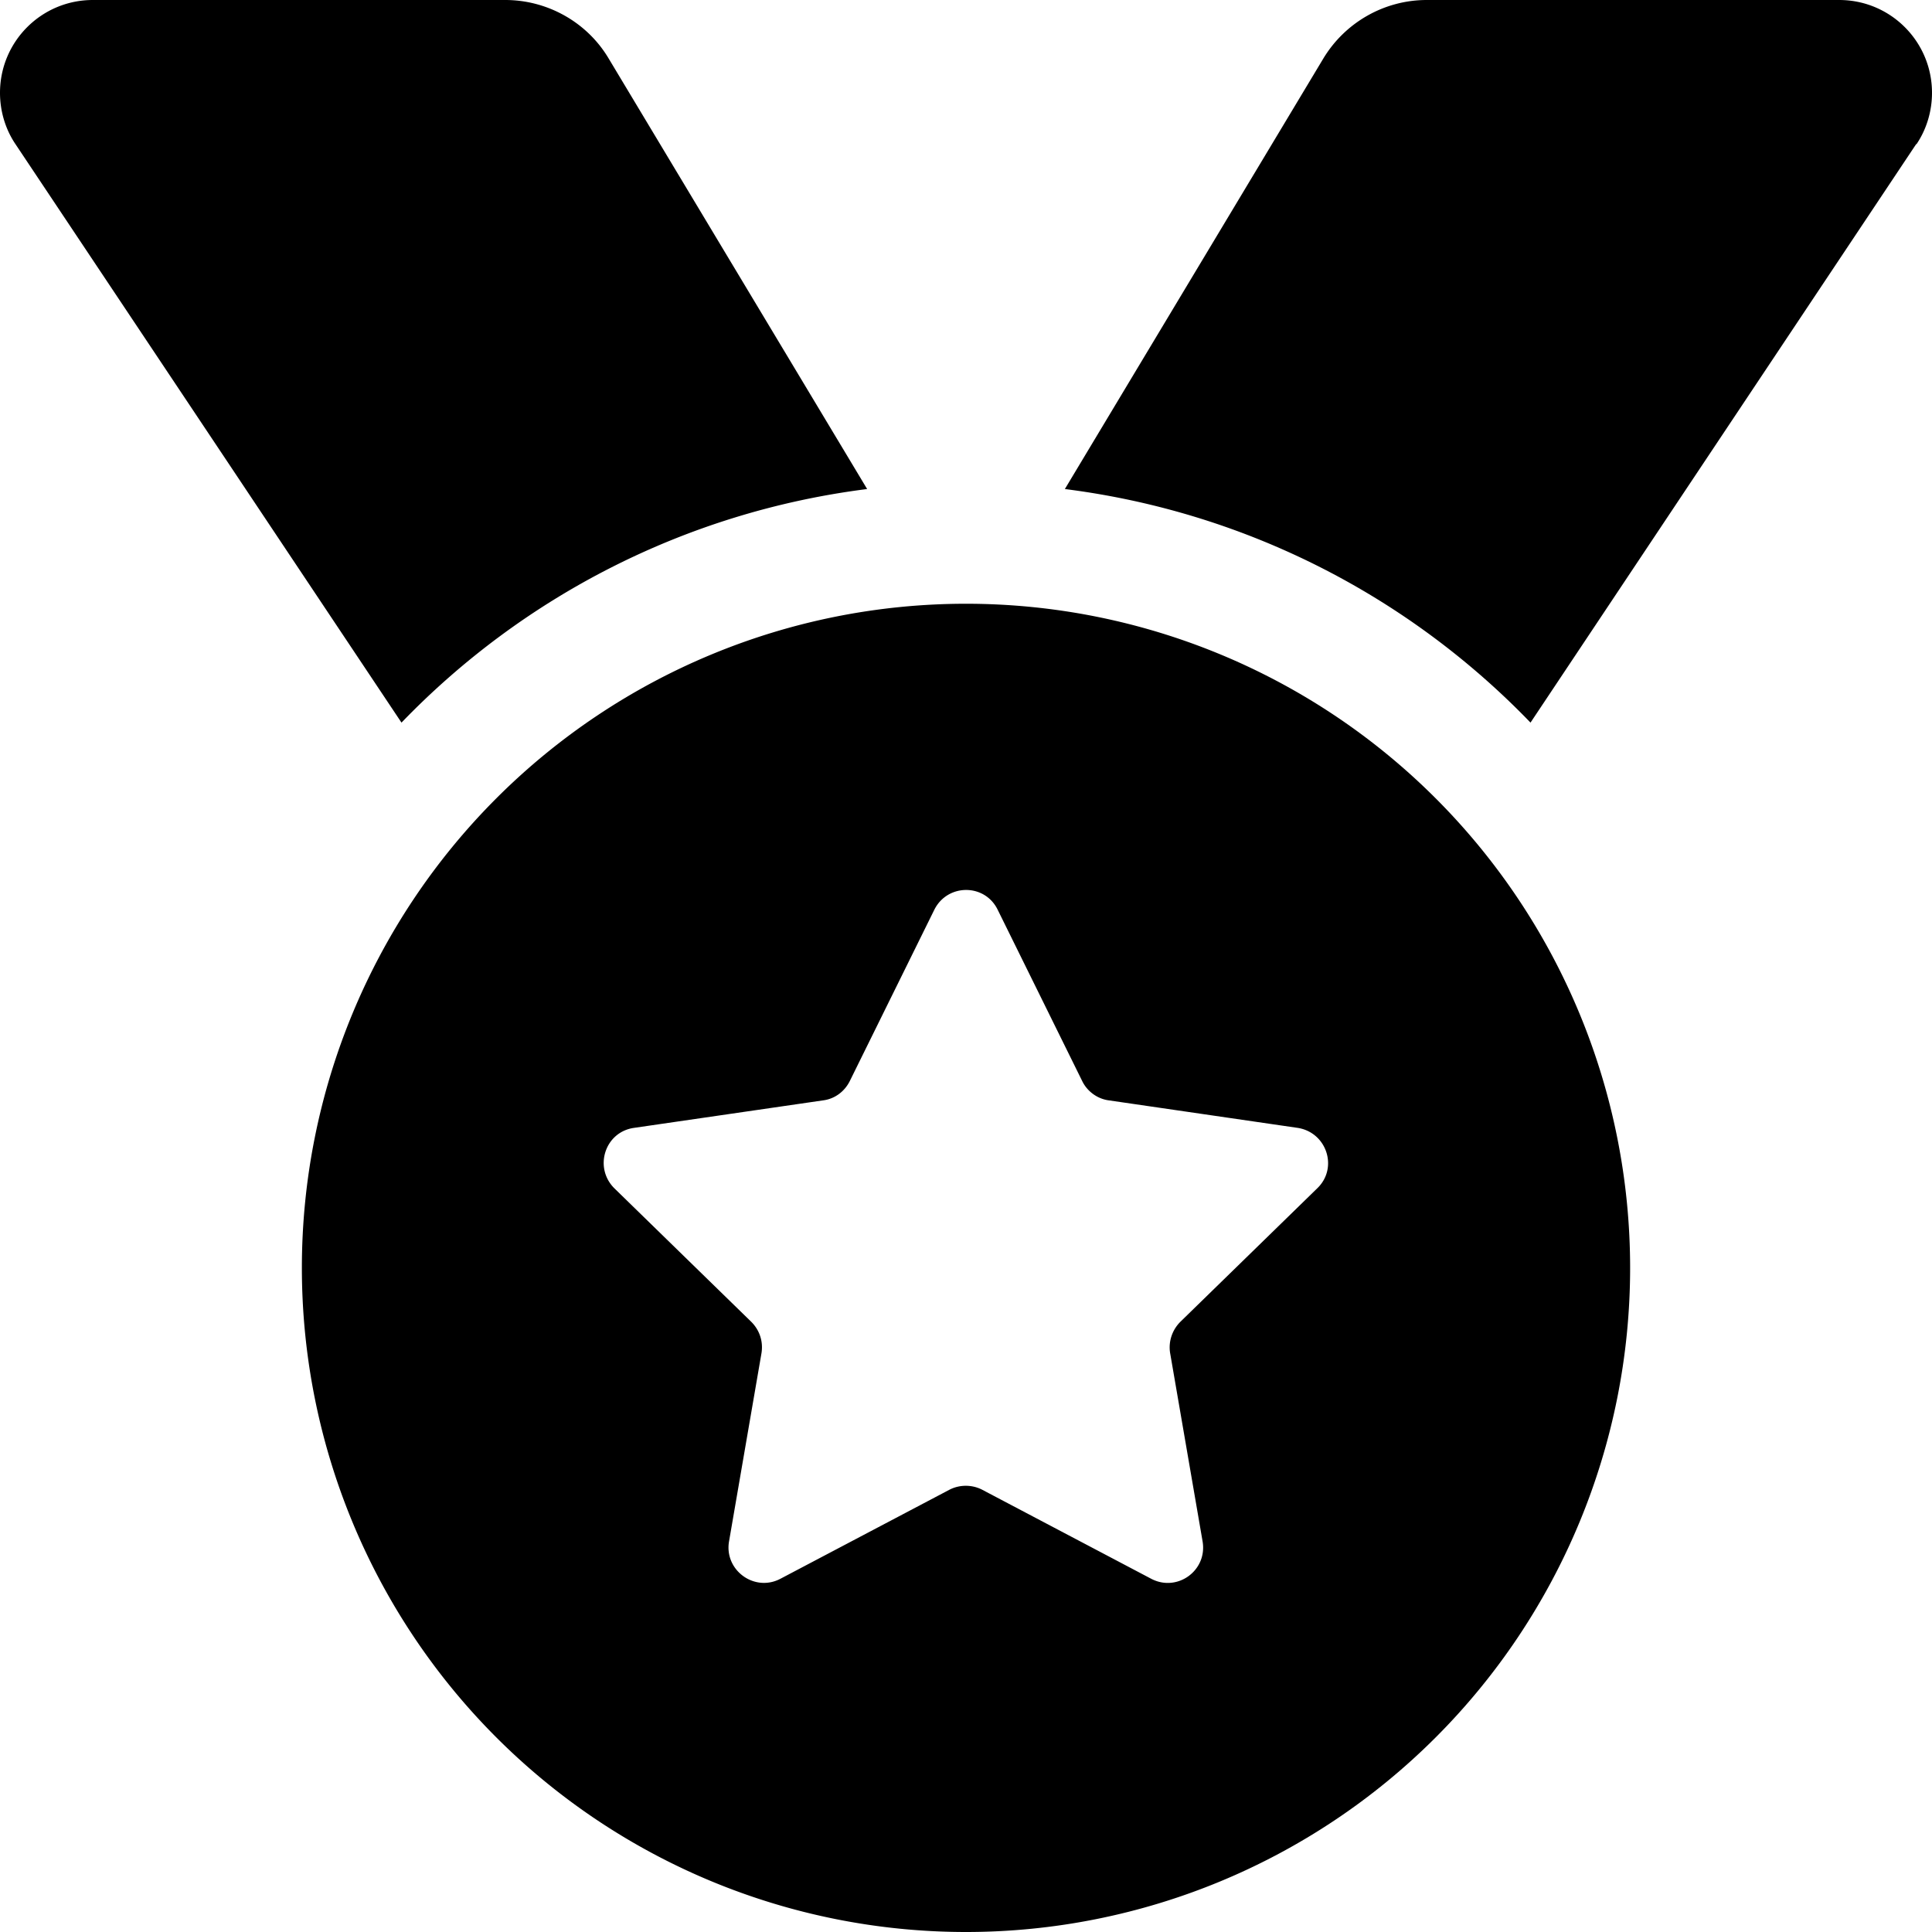 <svg fill="currentColor" xmlns="http://www.w3.org/2000/svg" viewBox="0 0 512 512"><!--! Font Awesome Free 6.7.2 by @fontawesome - https://fontawesome.com License - https://fontawesome.com/license/free (Icons: CC BY 4.0, Fonts: SIL OFL 1.1, Code: MIT License) Copyright 2024 Fonticons, Inc. --><path d="M4.1 38.2C1.4 34.2 0 29.4 0 24.6C0 11 11 0 24.6 0L133.9 0c11.2 0 21.7 5.9 27.4 15.5l68.5 114.1c-48.2 6.1-91.3 28.6-123.4 61.9L4.1 38.2zm503.7 0L405.6 191.5c-32.1-33.3-75.2-55.8-123.4-61.9L350.7 15.5C356.5 5.9 366.9 0 378.1 0L487.4 0C501 0 512 11 512 24.6c0 4.8-1.4 9.6-4.1 13.6zM80 336a176 176 0 1 1 352 0A176 176 0 1 1 80 336zm184.4-94.9c-3.4-7-13.3-7-16.8 0l-22.4 45.4c-1.4 2.8-4 4.7-7 5.1L168 298.9c-7.7 1.1-10.7 10.5-5.2 16l36.3 35.4c2.2 2.2 3.2 5.2 2.7 8.3l-8.6 49.9c-1.3 7.6 6.7 13.5 13.6 9.9l44.8-23.6c2.7-1.4 6-1.4 8.7 0l44.8 23.6c6.9 3.6 14.9-2.2 13.6-9.9l-8.6-49.9c-.5-3 .5-6.1 2.7-8.3l36.3-35.4c5.6-5.4 2.5-14.8-5.2-16l-50.1-7.3c-3-.4-5.7-2.4-7-5.1l-22.4-45.4z"/></svg>